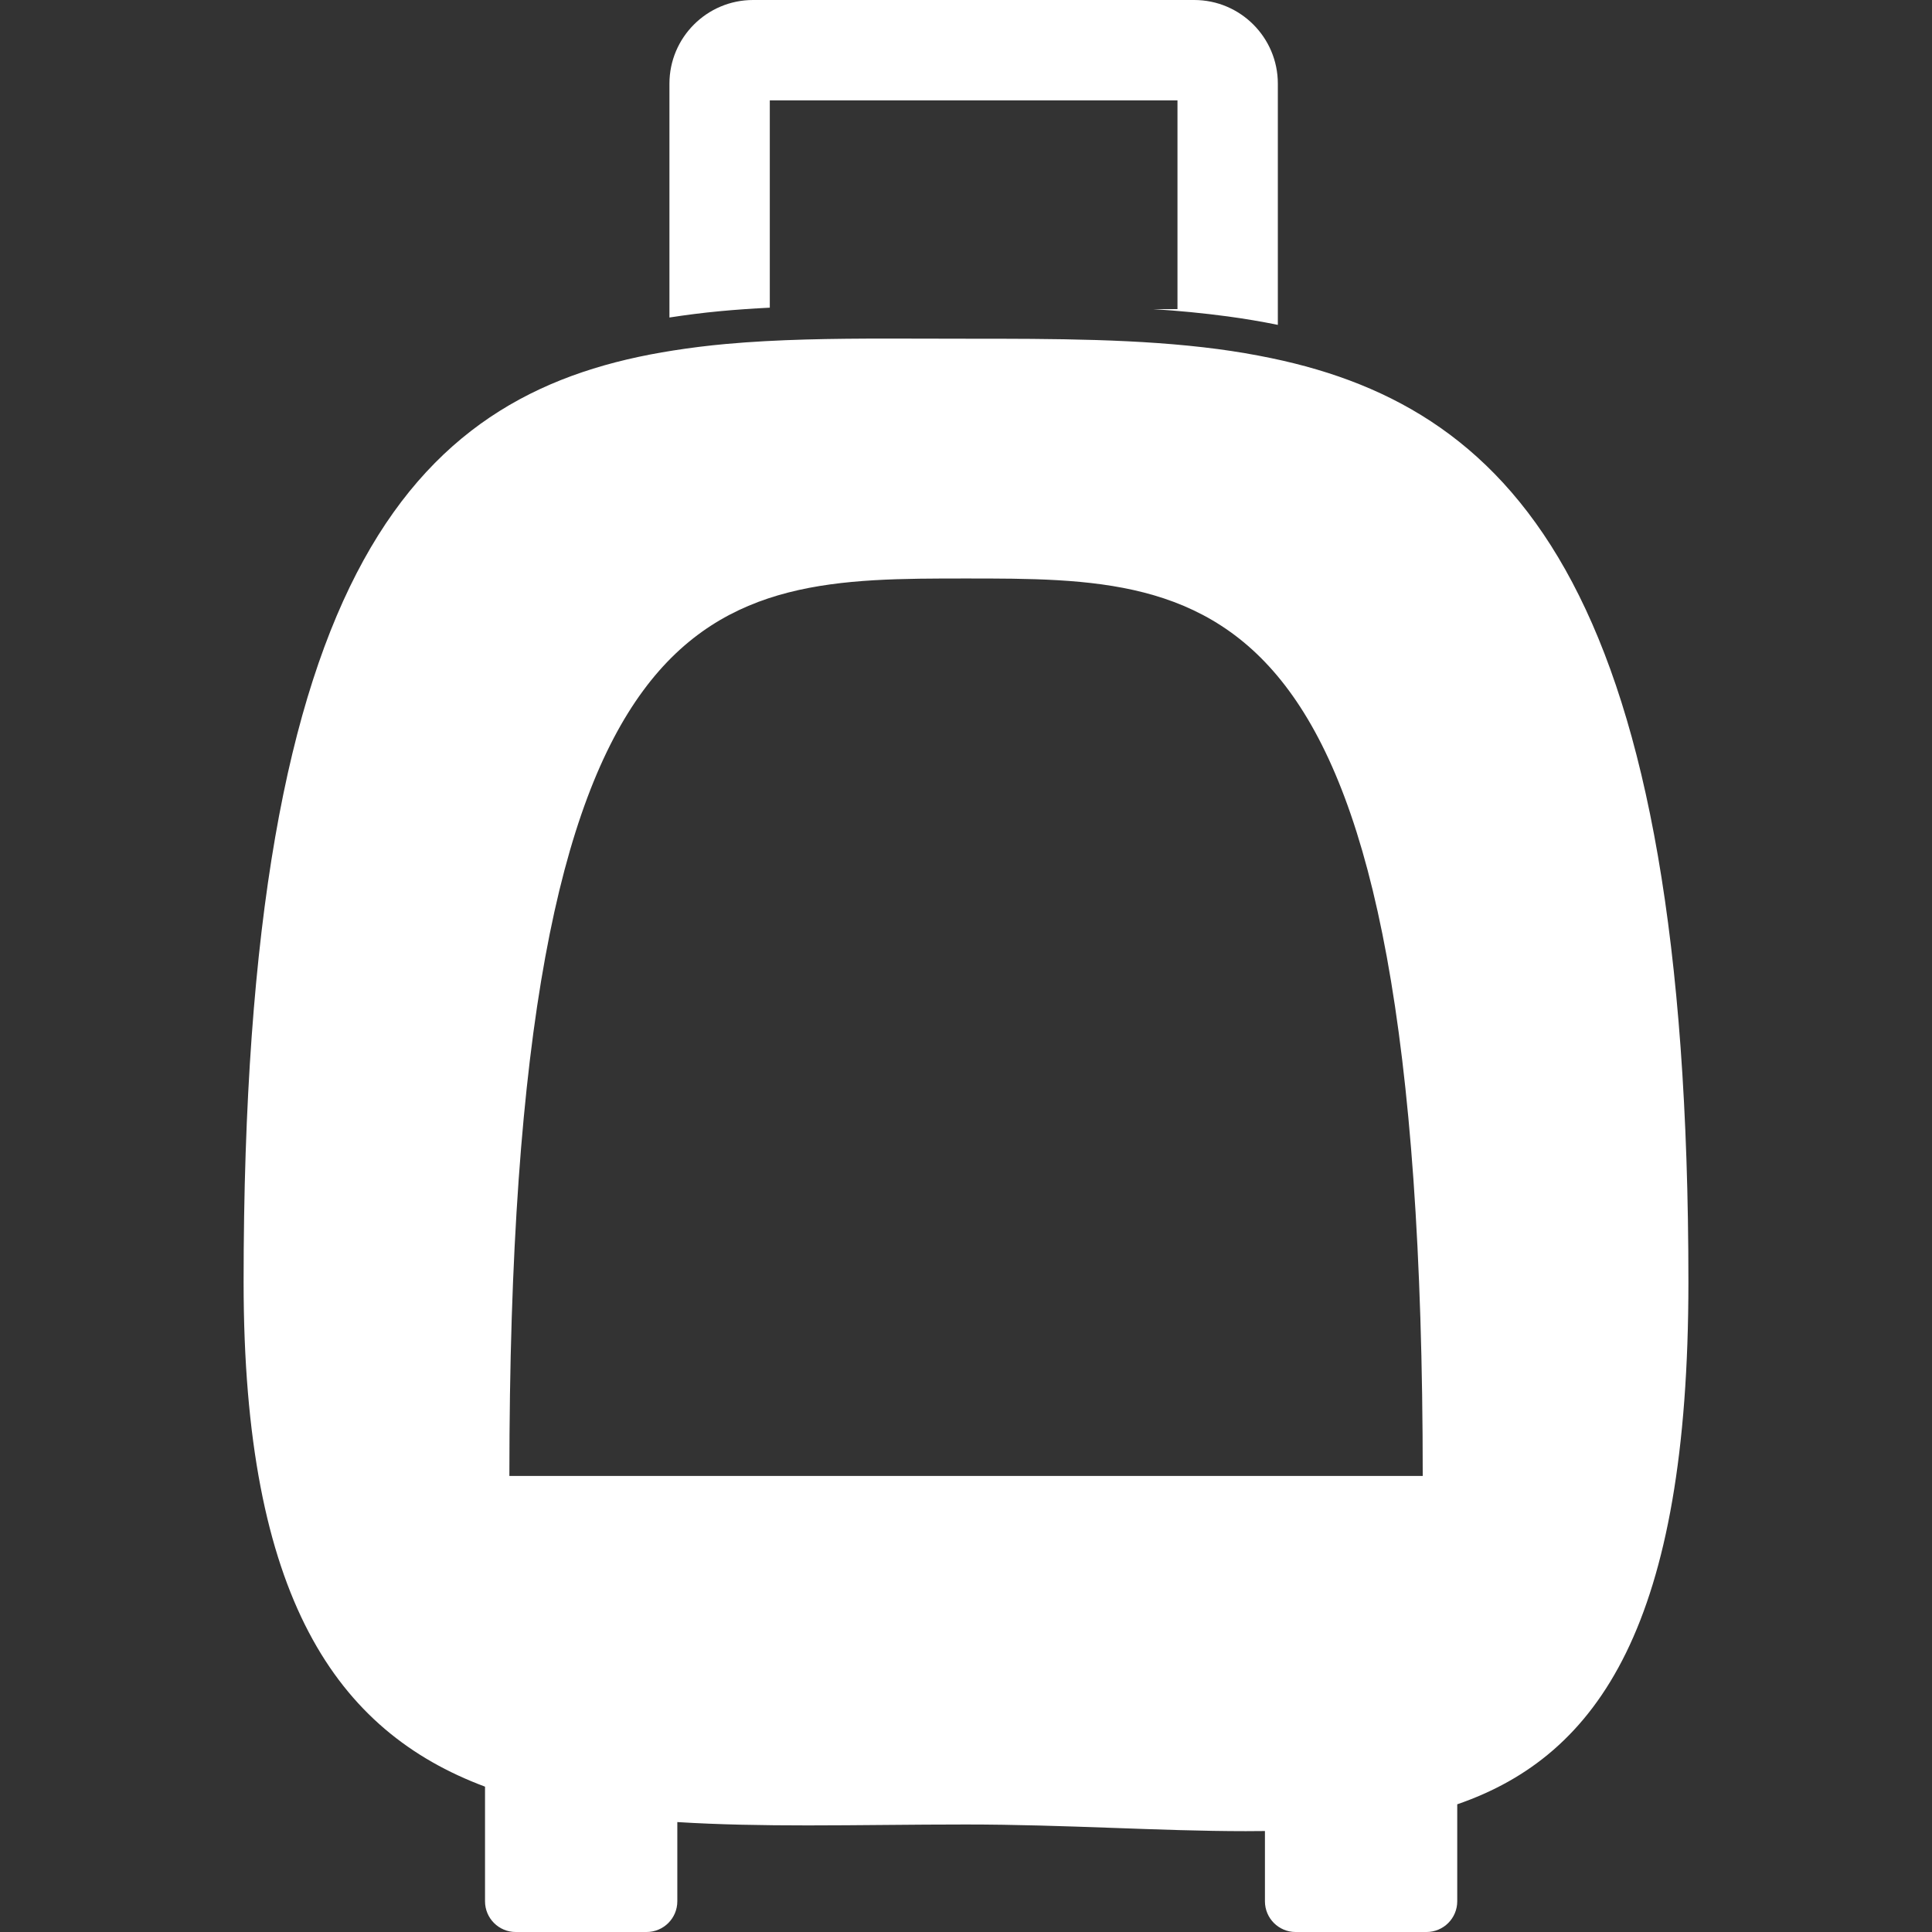 <?xml version="1.0" encoding="UTF-8"?> <!-- Generator: Adobe Illustrator 16.0.0, SVG Export Plug-In . SVG Version: 6.00 Build 0) --> <svg xmlns="http://www.w3.org/2000/svg" xmlns:xlink="http://www.w3.org/1999/xlink" version="1.1" id="Capa_1" x="0px" y="0px" width="355.105px" height="355.105px" viewBox="0 0 355.105 355.105" style="enable-background:new 0 0 355.105 355.105;fill:#ffffff;" xml:space="preserve"><rect x="0" y="0" width="355.105" height="355.105" fill="#333333" stroke="none"/> <g> <g> <path d="M211.925,56.814c4.659,0.3,9.235,0.739,13.721,1.342c3.129,0.423,6.203,0.94,9.224,1.555V15.373 C234.869,6.891,227.976,0,219.496,0h-81.079c-8.479,0-15.373,6.891-15.373,15.373v42.985c3.026-0.465,6.095-0.862,9.223-1.156 c3.026-0.289,6.107-0.493,9.224-0.652V18.447h74.931v38.367H211.925z"></path> <path d="M233.674,65.831c-3.2-0.667-6.461-1.219-9.788-1.664c-14.424-1.904-30.029-1.91-46.33-1.91 c-4.828,0-9.599-0.027-14.291-0.027c-10.367,0-20.371,0.135-29.883,0.997c-3.261,0.297-6.449,0.694-9.587,1.186 c-46.54,7.245-79.02,38.431-79.02,171.25c0,58.114,17.144,82.554,44.373,92.727v3.29v3.285v14.495 c0,3.117,2.525,5.645,5.645,5.645h24.052c3.12,0,5.647-2.527,5.647-5.645v-8.425v-3.062v-3.074 c7.641,0.475,15.648,0.613,23.956,0.613c9.365,0,19.11-0.169,29.102-0.169c18.233,0,35.6,1.226,51.416,1.226 c1.189,0,2.366-0.013,3.531-0.024v3.074v3.062v6.779c0,3.117,2.521,5.645,5.645,5.645h24.055c3.117,0,5.645-2.527,5.645-5.645 v-11.444v-3.021v-3.363c26.121-9.001,42.49-33.339,42.49-95.969C310.343,109.684,278.95,75.249,233.674,65.831z M177.562,106.327 c46.36,0,83.938,0,83.938,164.958H93.624C93.624,106.327,131.205,106.327,177.562,106.327z"></path> </g> </g> <g> </g> <g> </g> <g> </g> <g> </g> <g> </g> <g> </g> <g> </g> <g> </g> <g> </g> <g> </g> <g> </g> <g> </g> <g> </g> <g> </g> <g> </g> </svg> 